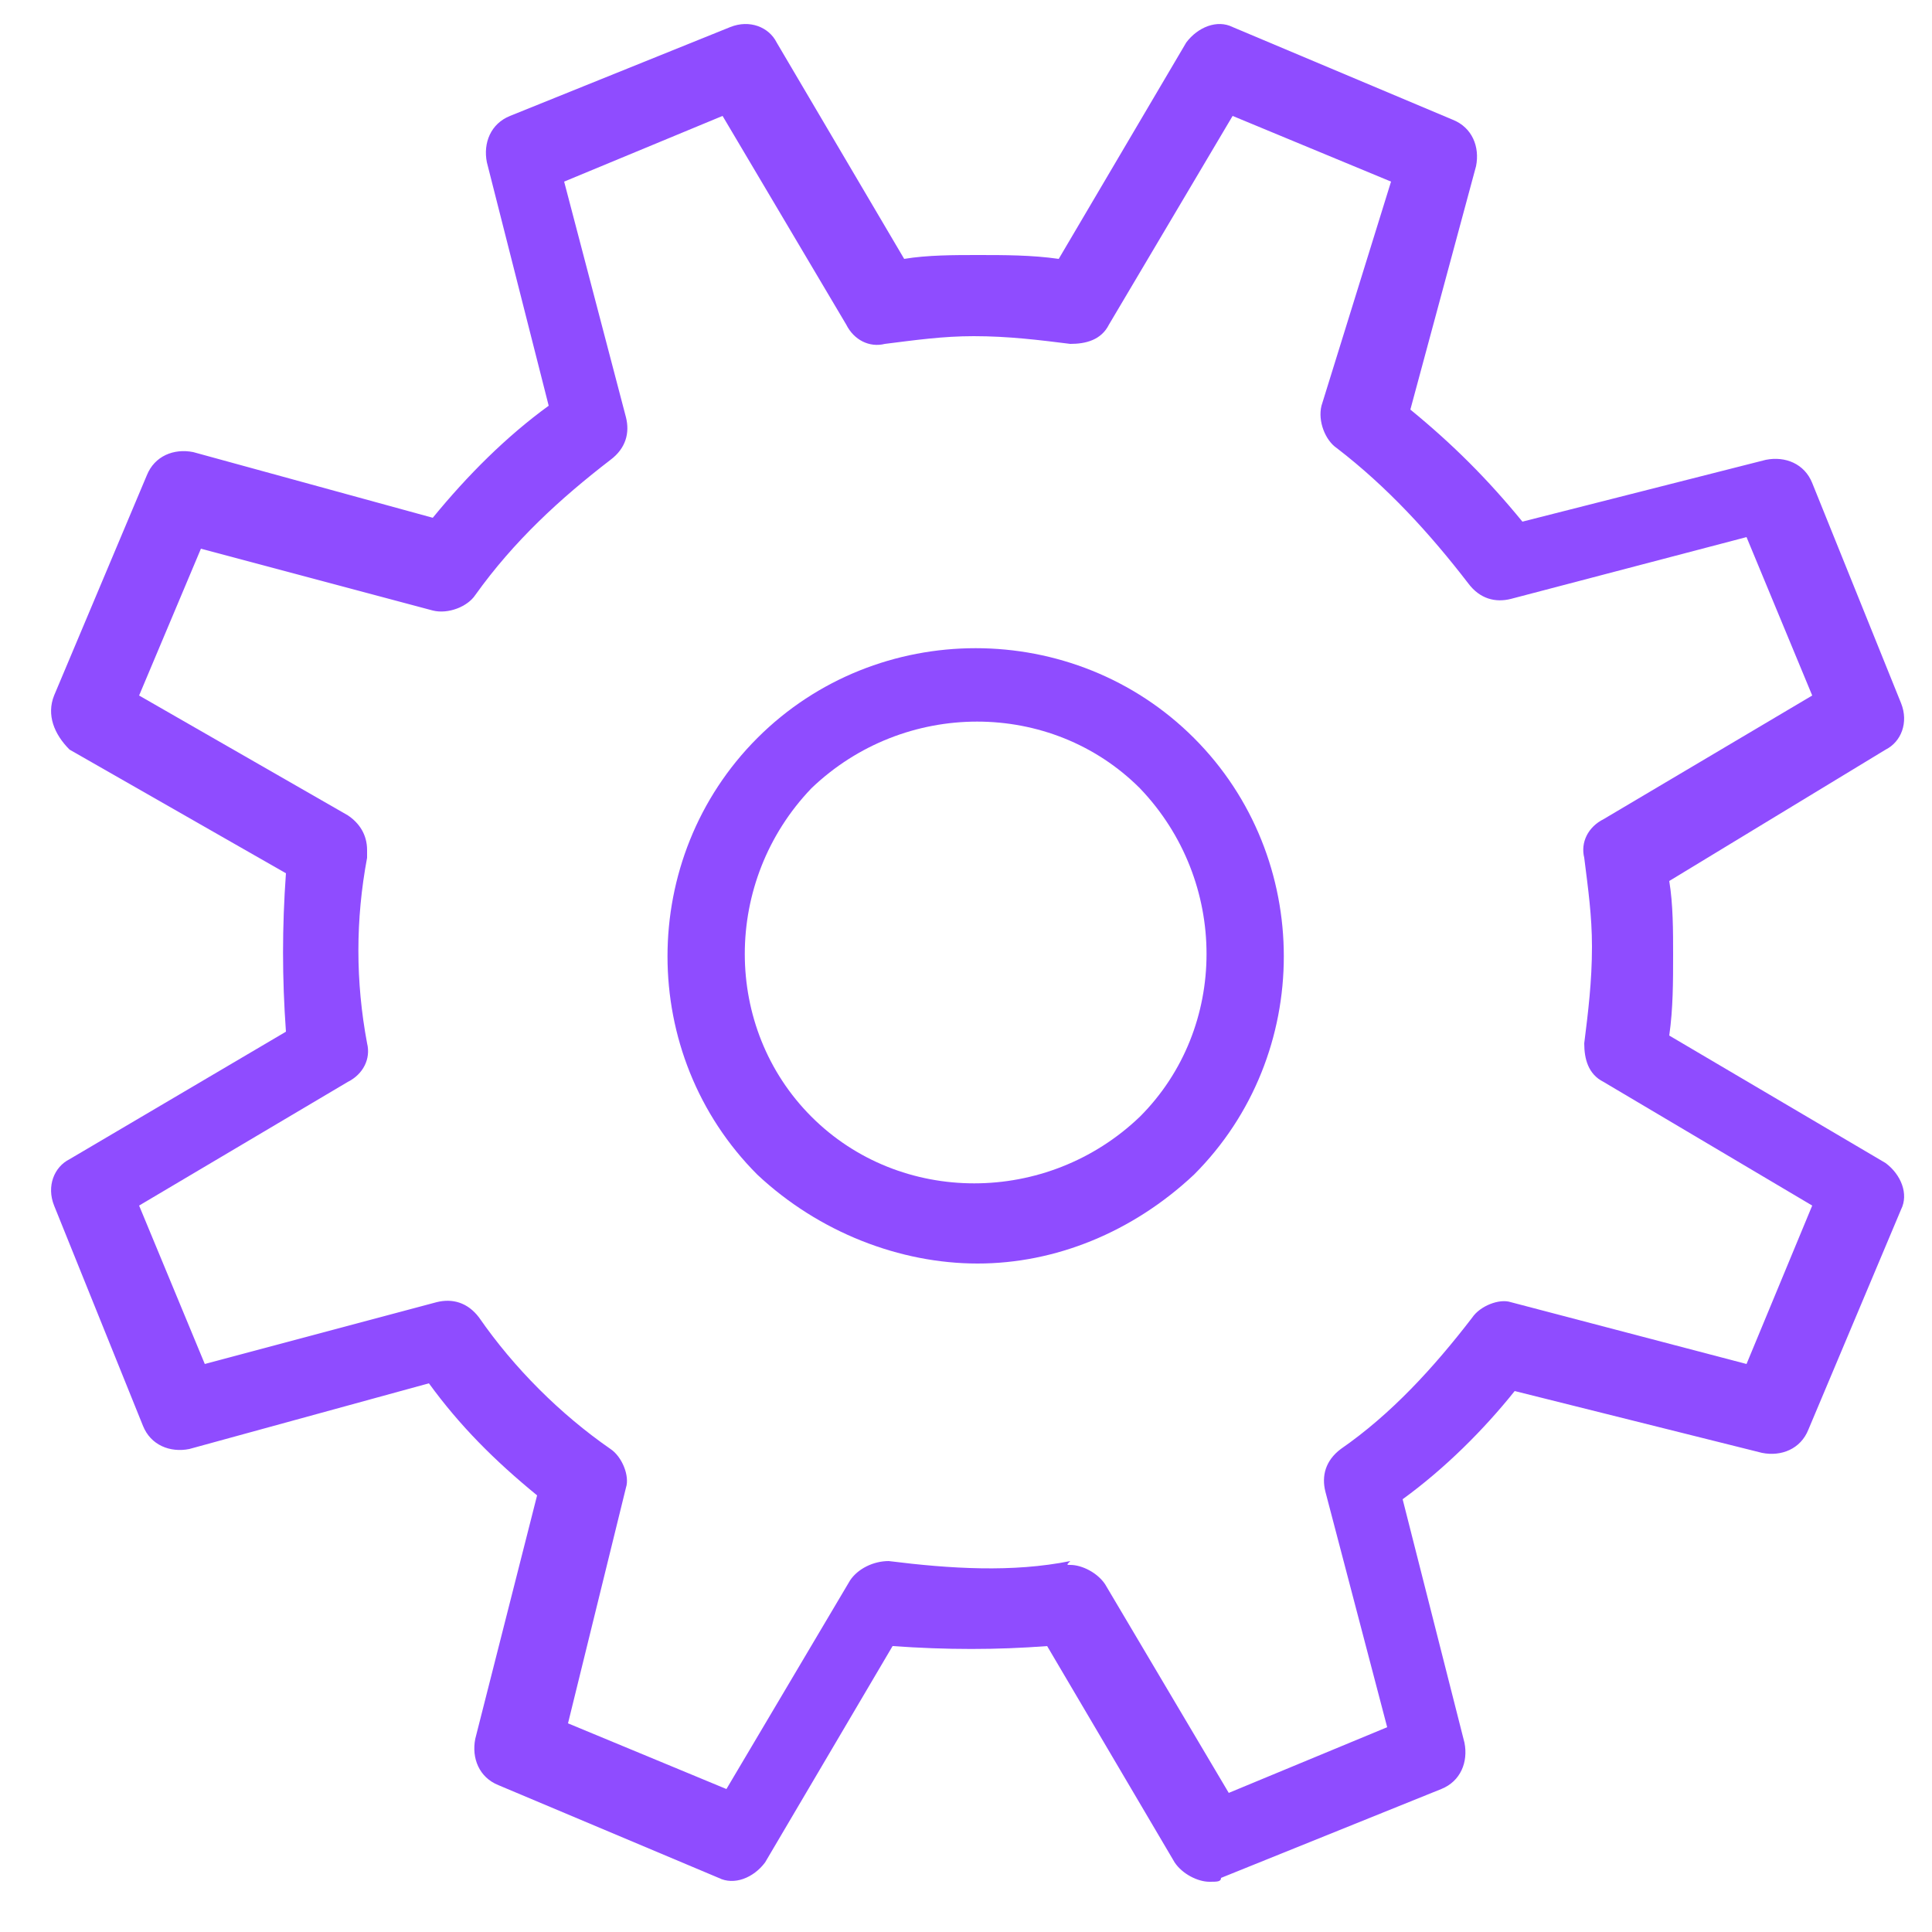 <?xml version="1.0" encoding="utf-8"?>
<svg version="1.1" id="Layer_1" xmlns="http://www.w3.org/2000/svg" xmlns:xlink="http://www.w3.org/1999/xlink" x="0px" y="0px"
	 width="50px" height="50px" viewBox="0 0 50 50" style="enable-background:new 0 0 50 50;" xml:space="preserve">
<style type="text/css">
	.st0{fill:#8F4CFF;}
</style>
<g id="Cog" transform="translate(1 1)">
	<path class="st0" d="M30.3,47.7c-0.3,0-0.7-0.2-0.9-0.5l-3.3-5.6c-1.3,0.1-2.6,0.1-4,0l-3.3,5.6c-0.3,0.4-0.8,0.6-1.2,0.4l-5.7-2.4
		c-0.5-0.2-0.7-0.7-0.6-1.2l1.6-6.3c-1.1-0.9-2-1.8-2.8-2.9l-6.2,1.7c-0.5,0.1-1-0.1-1.2-0.6l-2.3-5.7c-0.2-0.5,0-1,0.4-1.2l5.6-3.3
		c-0.1-1.4-0.1-2.7,0-4.1l-5.6-3.2C0.4,18,0.2,17.5,0.4,17l2.4-5.7c0.2-0.5,0.7-0.7,1.2-0.6l6.2,1.7c0.9-1.1,1.9-2.1,3-2.9l-1.6-6.3
		c-0.1-0.5,0.1-1,0.6-1.2l5.7-2.3c0.5-0.2,1,0,1.2,0.4l3.3,5.6c0.6-0.1,1.3-0.1,1.9-0.1c0,0,0,0,0,0c0.7,0,1.4,0,2.1,0.1l3.3-5.6
		c0.3-0.4,0.8-0.6,1.2-0.4l5.7,2.4c0.5,0.2,0.7,0.7,0.6,1.2l-1.7,6.3c1.1,0.9,2,1.8,2.9,2.9l6.3-1.6c0.5-0.1,1,0.1,1.2,0.6l2.3,5.7
		c0.2,0.5,0,1-0.4,1.2l-5.6,3.4c0.1,0.6,0.1,1.3,0.1,1.9c0,0.7,0,1.4-0.1,2.1l5.6,3.3c0.4,0.3,0.6,0.8,0.4,1.2l-2.4,5.7
		c-0.2,0.5-0.7,0.7-1.2,0.6L38.2,35c-0.8,1-1.8,2-2.9,2.8l1.6,6.3c0.1,0.5-0.1,1-0.6,1.2l-5.7,2.3C30.6,47.7,30.5,47.7,30.3,47.7z
		 M26.7,39.5c0.3,0,0.7,0.2,0.9,0.5l3.2,5.4l4.1-1.7l-1.6-6.1c-0.1-0.4,0-0.8,0.4-1.1c1.3-0.9,2.4-2.1,3.4-3.4
		c0.2-0.3,0.7-0.5,1-0.4l6.1,1.6l1.7-4.1l-5.4-3.2c-0.4-0.2-0.5-0.6-0.5-1c0.1-0.8,0.2-1.6,0.2-2.5c0-0.8-0.1-1.5-0.2-2.3
		c-0.1-0.4,0.1-0.8,0.5-1l5.4-3.2l-1.7-4.1l-6.1,1.6c-0.4,0.1-0.8,0-1.1-0.4c-1-1.3-2.1-2.5-3.4-3.5c-0.3-0.2-0.5-0.7-0.4-1.1
		L35,3.7L30.9,2l-3.2,5.4c-0.2,0.4-0.6,0.5-1,0.5c-0.8-0.1-1.6-0.2-2.5-0.2c0,0,0,0,0,0c-0.8,0-1.5,0.1-2.3,0.2
		c-0.4,0.1-0.8-0.1-1-0.5L17.7,2l-4.1,1.7l1.6,6.1c0.1,0.4,0,0.8-0.4,1.1c-1.3,1-2.5,2.1-3.5,3.5c-0.2,0.3-0.7,0.5-1.1,0.4l-6-1.6
		L2.6,17L8,20.1c0.3,0.2,0.5,0.5,0.5,0.9c0,0.1,0,0.1,0,0.2c-0.3,1.6-0.3,3.2,0,4.8c0.1,0.4-0.1,0.8-0.5,1l-5.4,3.2l1.7,4.1l6-1.6
		c0.4-0.1,0.8,0,1.1,0.4c0.9,1.3,2.1,2.5,3.4,3.4c0.3,0.2,0.5,0.7,0.4,1l-1.5,6.1l4.1,1.7l3.2-5.4c0.2-0.3,0.6-0.5,1-0.5
		c1.6,0.2,3.2,0.3,4.7,0C26.6,39.5,26.6,39.5,26.7,39.5z"/>
	<path class="st0" d="M24.3,31.7c-2,0-4.1-0.8-5.7-2.3l0,0c-3.1-3.1-3.1-8.2,0-11.3c3.1-3.1,8.2-3.1,11.3,0c3.1,3.1,3.1,8.2,0,11.3
		C28.3,30.9,26.3,31.7,24.3,31.7z M20,27.9c2.3,2.3,6.1,2.3,8.5,0c2.3-2.3,2.3-6.1,0-8.5c-2.3-2.3-6.1-2.3-8.5,0
		C17.7,21.8,17.7,25.6,20,27.9l-0.7,0.7L20,27.9z"/>
</g>
</svg>
